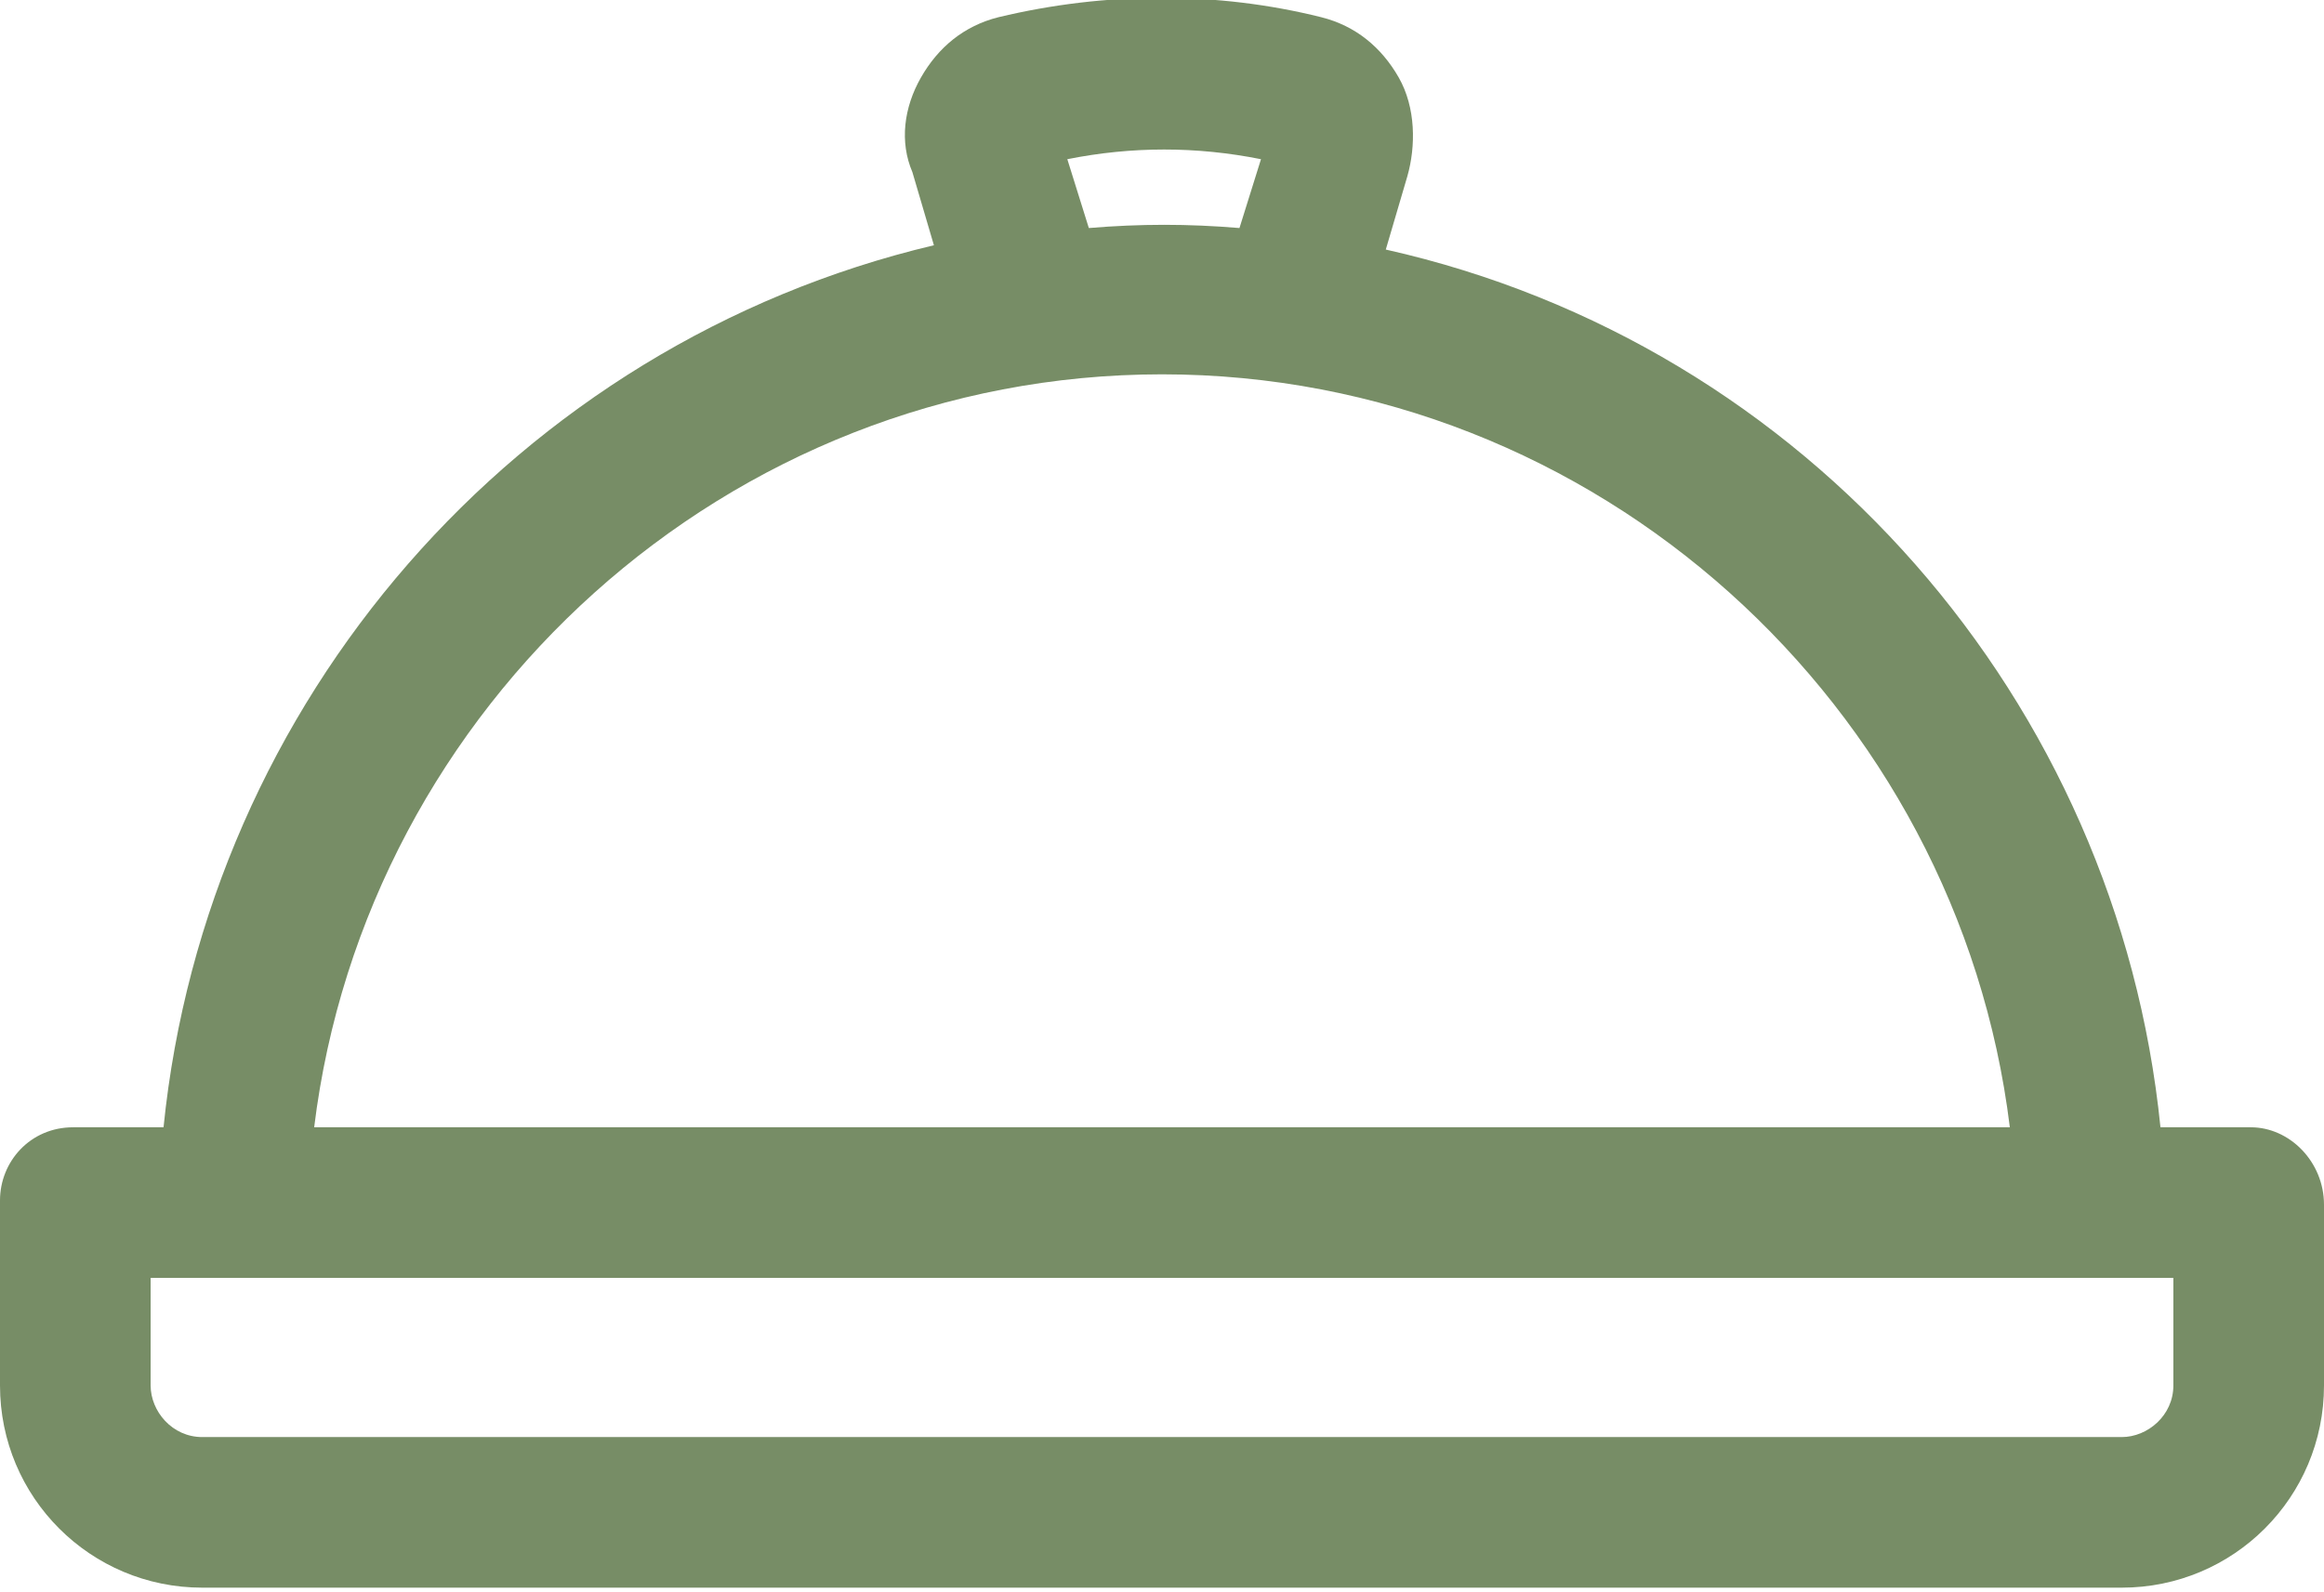 <svg xmlns="http://www.w3.org/2000/svg" width="54" height="37" viewBox="0 0 54 37" fill="none"><path d="M52.3 26.2H50.2C49.2 16.3 42 8 32.2 5.8L32.7 4.1C32.9 3.4 32.9 2.5 32.5 1.8C32.1 1.1 31.5 0.6 30.7 0.4C28.3 -0.2 25.7 -0.2 23.2 0.4C22.4 0.6 21.8 1.1 21.4 1.8C21 2.5 20.9 3.3 21.2 4L21.7 5.7C12 8 4.8 16.3 3.8 26.2H1.7C0.7 26.2 0 27 0 27.9V32.2C0 34.8 2.1 36.9 4.7 36.9H49.3C51.9 36.9 54 34.8 54 32.2V28C54 27 53.2 26.2 52.3 26.2ZM3.5 29.7H50.5V32.2C50.5 32.9 49.9 33.4 49.3 33.4H4.7C4 33.4 3.5 32.8 3.5 32.2V29.7ZM7.3 26.2C8.5 16.4 16.9 8.7 27 8.7C37.1 8.7 45.5 16.4 46.7 26.2H7.3ZM28.8 5.3C27.6 5.2 26.5 5.2 25.3 5.3L24.8 3.7C26.3 3.4 27.8 3.4 29.3 3.7L28.8 5.3Z" fill="#778D66"></path></svg>